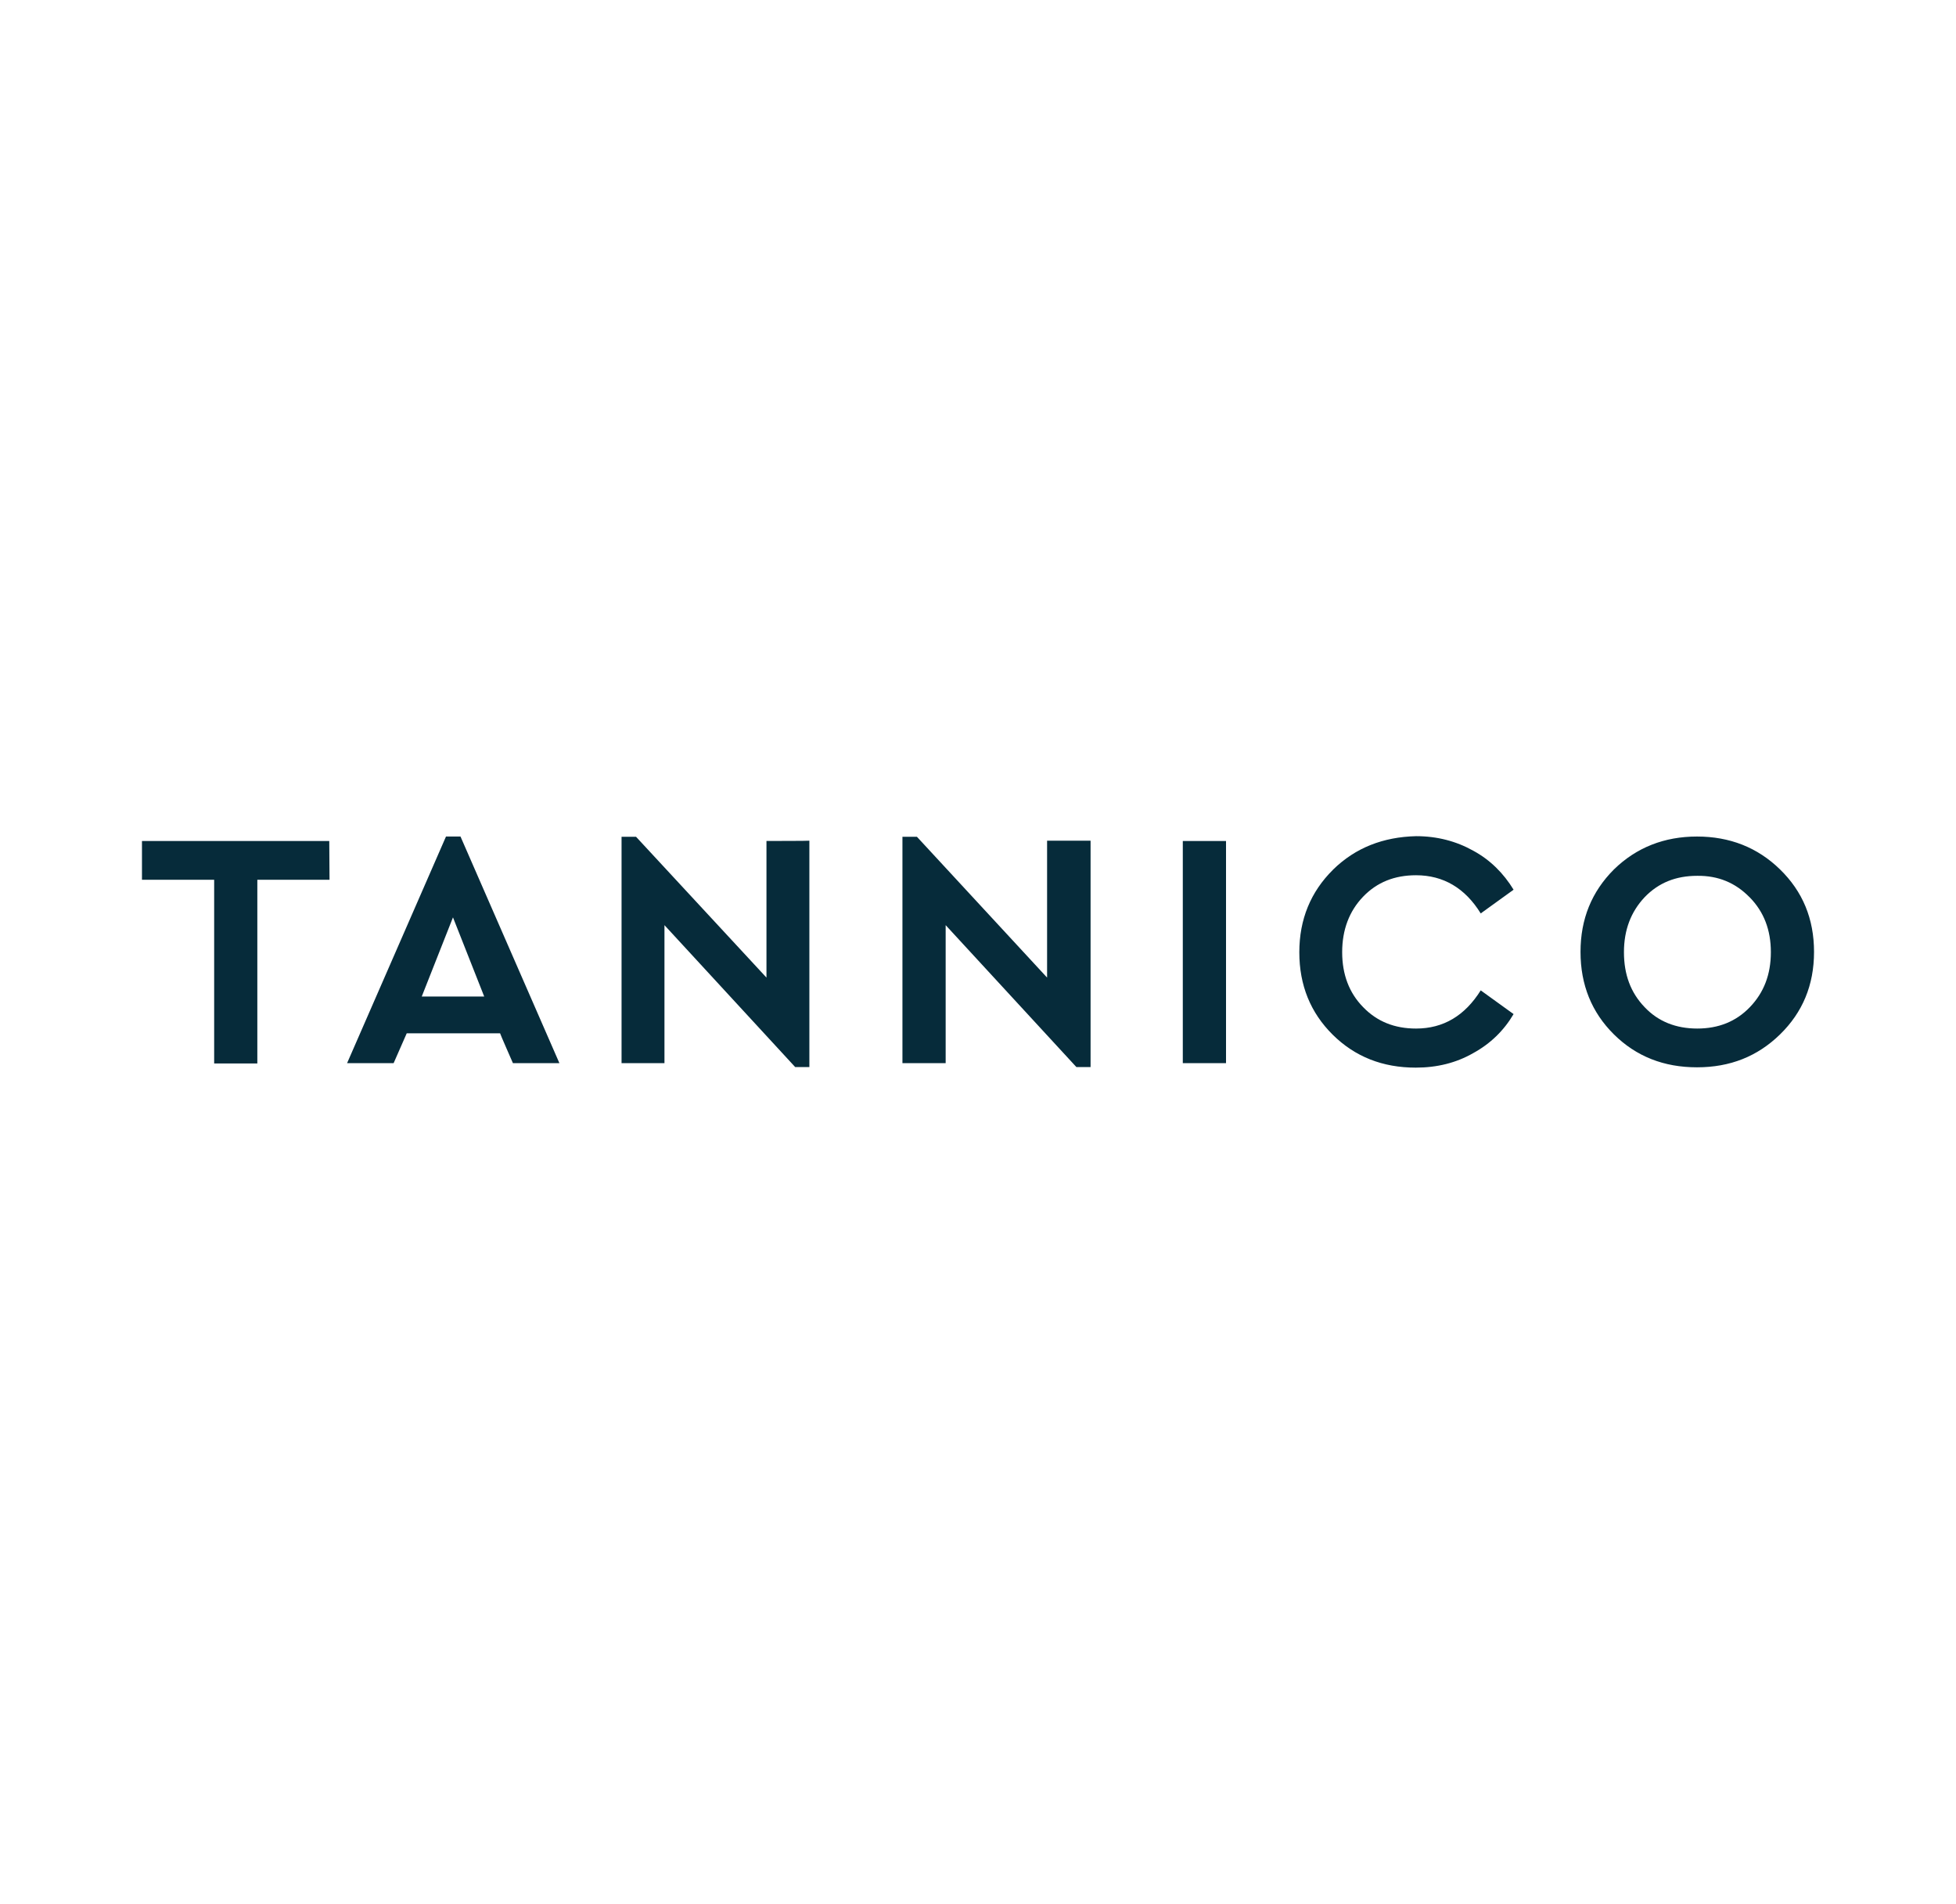 <?xml version="1.0" encoding="UTF-8"?>
<svg id="Laag_1" data-name="Laag 1" xmlns="http://www.w3.org/2000/svg" viewBox="0 0 372 362">
  <defs>
    <style>
      .cls-1 {
        fill: #062b3a;
      }
    </style>
  </defs>
  <path class="cls-1" d="M332.76,170.61c2.7,2.76,4.03,6.2,4.03,10.44s-1.33,7.68-3.98,10.44-5.99,4.08-10.02,4.08-7.42-1.32-10.02-4.08c-2.65-2.76-3.92-6.2-3.92-10.44s1.33-7.68,3.92-10.44c2.65-2.76,5.94-4.08,10.02-4.08,3.98-.05,7.26,1.32,9.96,4.08M300.59,181c0,6.25,2.12,11.5,6.36,15.69s9.49,6.25,15.79,6.25,11.5-2.07,15.79-6.25c4.29-4.19,6.47-9.38,6.47-15.69s-2.17-11.5-6.47-15.69c-4.29-4.19-9.59-6.25-15.79-6.25s-11.5,2.07-15.79,6.25c-4.24,4.24-6.36,9.43-6.36,15.69M253.52,165.37c-4.24,4.19-6.41,9.43-6.41,15.69s2.12,11.5,6.36,15.69,9.49,6.25,15.79,6.25c4.03,0,7.68-.9,10.92-2.76,3.29-1.8,5.83-4.29,7.68-7.42l-6.25-4.51c-3.02,4.82-7.1,7.26-12.3,7.26-4.08,0-7.42-1.33-10.07-4.08-2.65-2.7-3.98-6.2-3.98-10.44s1.33-7.79,3.98-10.55c2.65-2.76,5.99-4.08,10.07-4.08,5.19,0,9.33,2.44,12.3,7.26l6.25-4.51c-1.91-3.13-4.45-5.67-7.68-7.42-3.23-1.8-6.84-2.76-10.86-2.76-6.25.16-11.5,2.17-15.79,6.36M233.17,159.91h-8.22v42.24h8.22v-42.24ZM199.14,159.91v25.97l-24.75-26.77h-2.76v43.04h8.22v-26.24l24.86,26.98h2.7v-43.04h-8.27v.05ZM145.77,159.91v25.97l-24.8-26.77h-2.76v43.04h8.16v-26.24l24.86,26.98h2.7v-43.04c0,.05-8.16.05-8.16.05ZM92.08,189.48h-11.87l5.94-15.05,5.94,15.05h0ZM97.54,202.15h8.85l-18.81-43.09h-2.76l-18.81,43.09h8.85l2.49-5.67h17.76c-.05,0,2.44,5.67,2.44,5.67ZM62.62,159.91H27v7.37h13.73v34.93h8.21v-34.93h13.73l-.05-7.37h0Z"/>
</svg>
